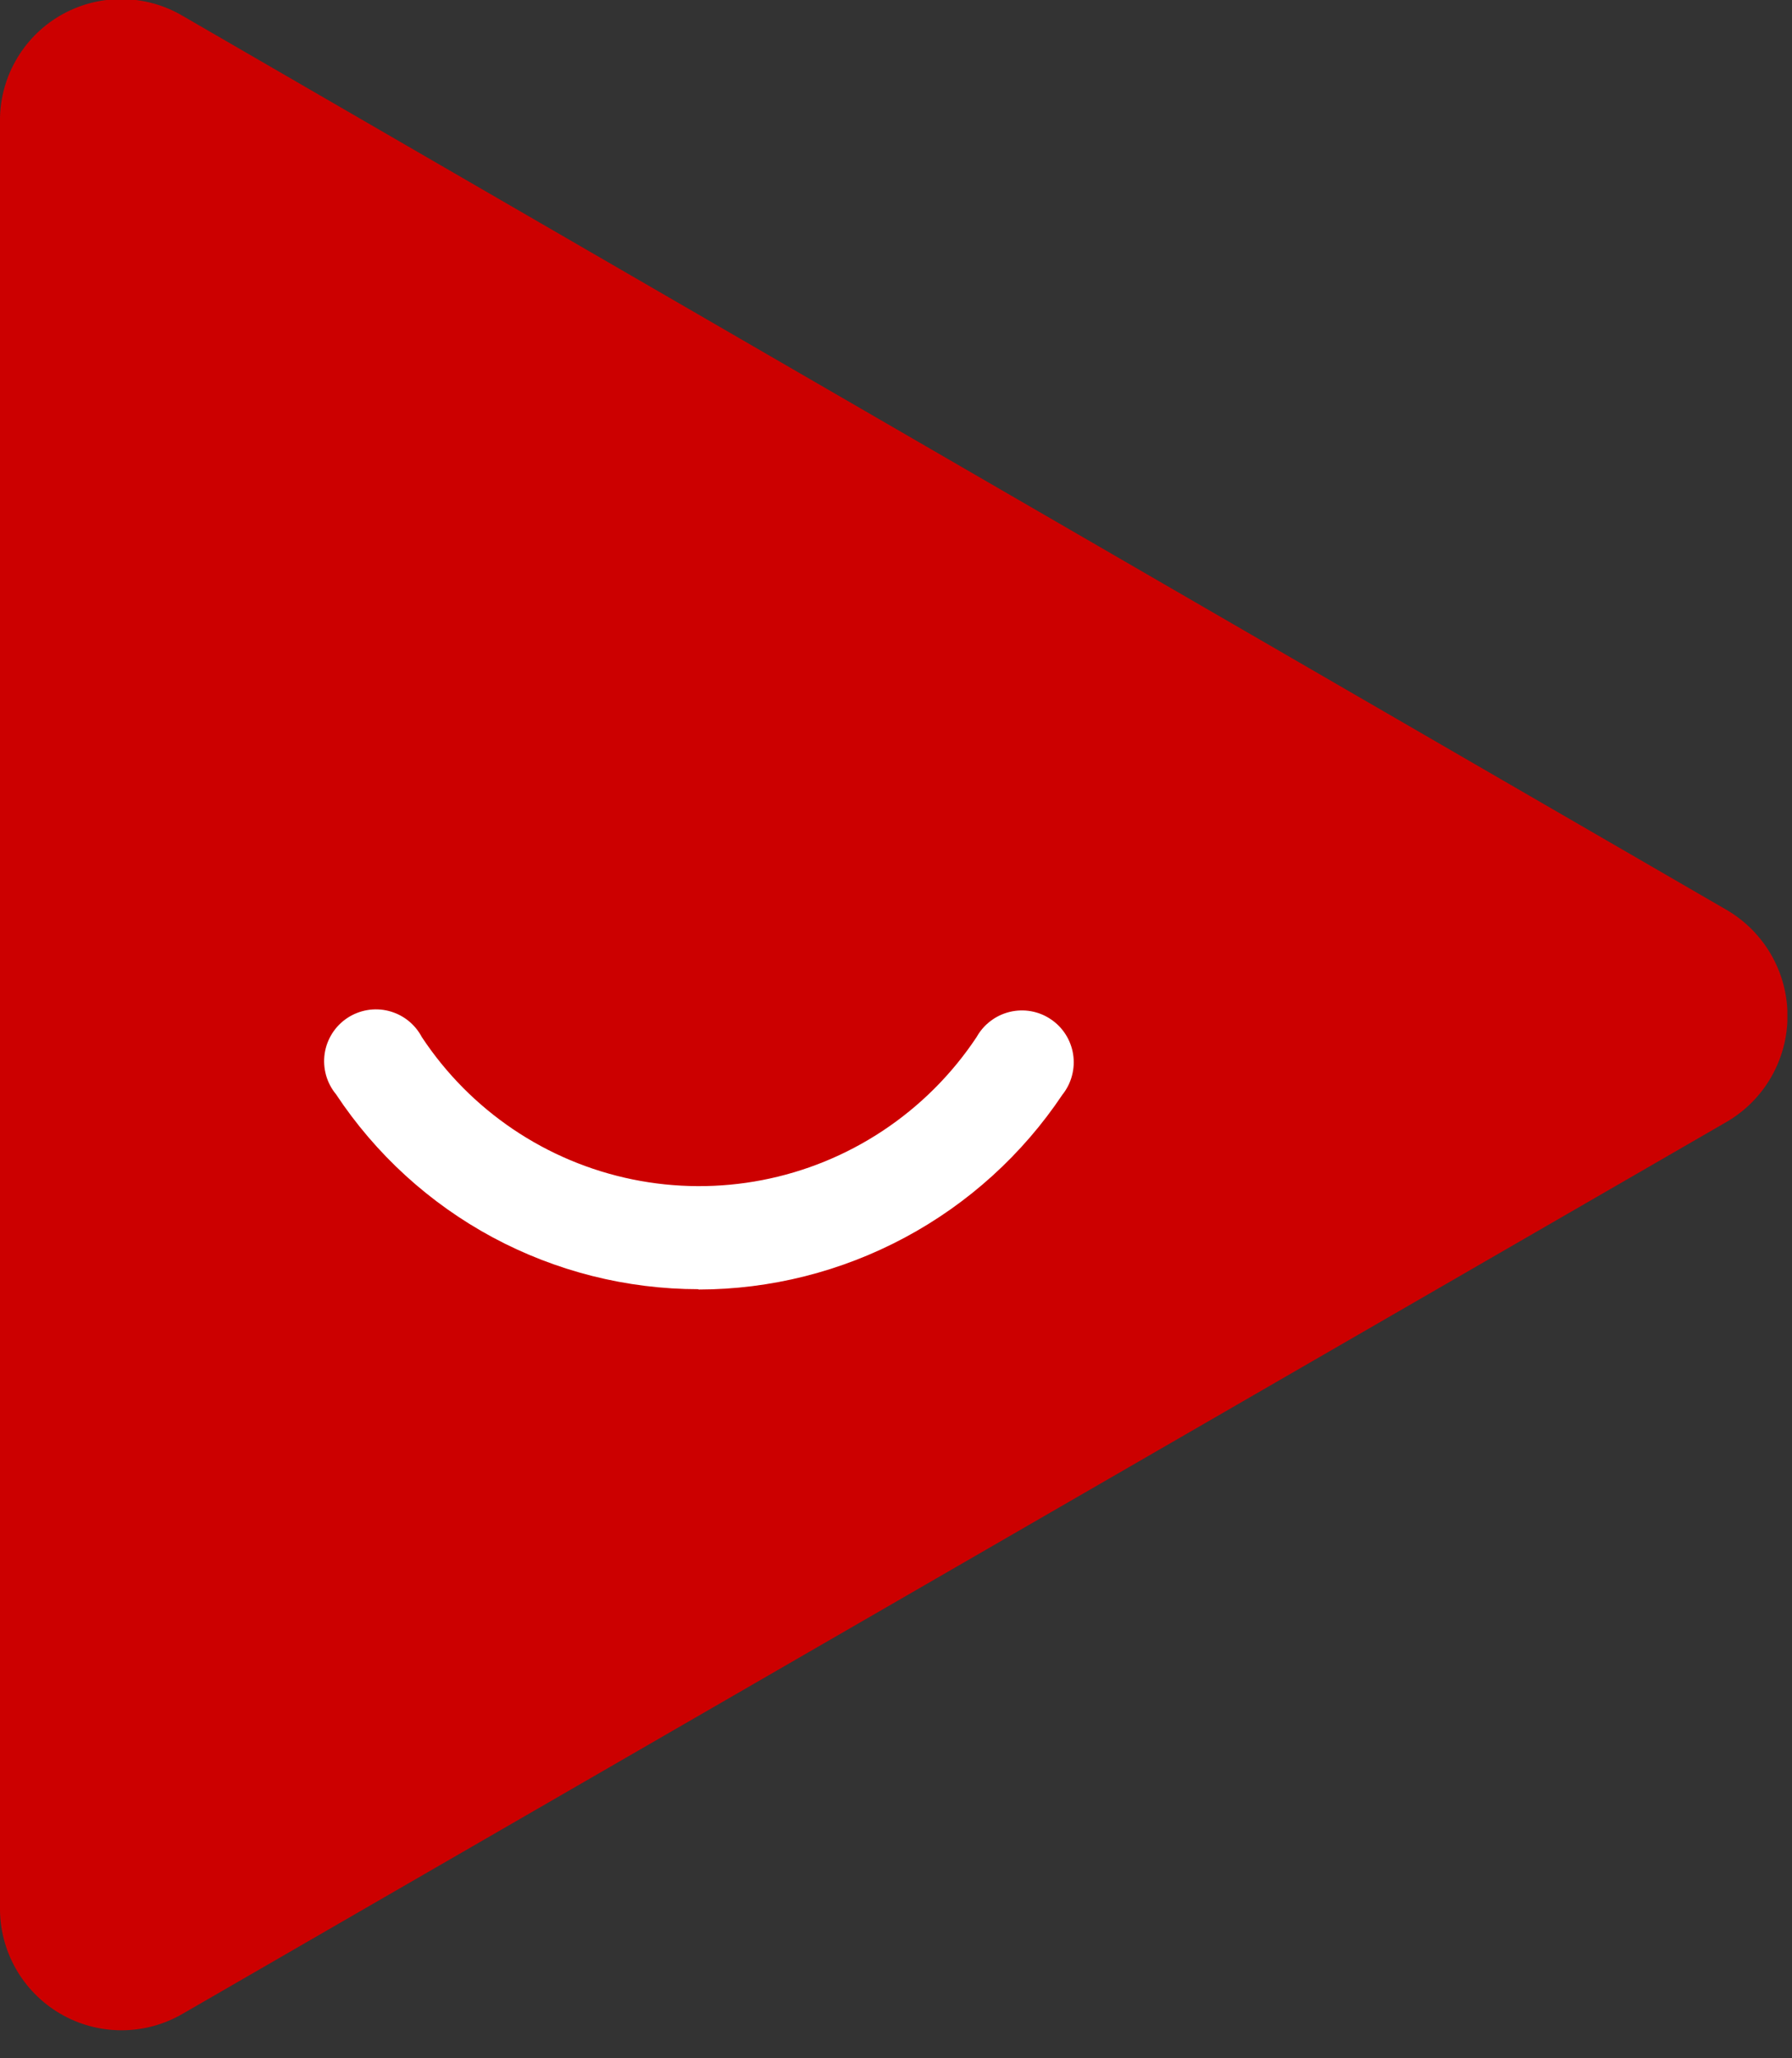 <svg width="54" height="62" viewBox="0 0 54 62" fill="none" xmlns="http://www.w3.org/2000/svg">
<rect x="0" y="0" width="54" height="62" fill="#333333" stroke="none"/>
<g clip-path="url(#clip0)">
<path d="M-6.04311e-05 57.456V3.704C-0.014 3.054 0.145 2.413 0.462 1.846C0.778 1.279 1.24 0.806 1.799 0.477C2.359 0.148 2.996 -0.026 3.646 -0.027C4.295 -0.028 4.933 0.144 5.494 0.472L52.018 27.402C52.58 27.727 53.046 28.193 53.37 28.755C53.694 29.316 53.865 29.953 53.865 30.602C53.865 31.25 53.694 31.887 53.37 32.449C53.046 33.01 52.58 33.477 52.018 33.801L5.494 60.666C4.934 60.99 4.299 61.159 3.653 61.157C3.007 61.156 2.372 60.983 1.815 60.657C1.257 60.331 0.795 59.863 0.476 59.301C0.157 58.739 -0.007 58.103 -6.04311e-05 57.456Z" fill="#CC0000"/>
<path d="M21.049 38.834C18.885 38.833 16.755 38.297 14.848 37.273C12.942 36.248 11.32 34.767 10.126 32.963C9.986 32.794 9.884 32.598 9.825 32.388C9.766 32.177 9.752 31.956 9.783 31.74C9.815 31.523 9.892 31.316 10.009 31.131C10.126 30.946 10.28 30.788 10.462 30.667C10.644 30.546 10.85 30.464 11.066 30.427C11.281 30.39 11.502 30.399 11.714 30.453C11.926 30.507 12.124 30.605 12.296 30.74C12.468 30.876 12.609 31.046 12.711 31.239C14.176 33.454 16.46 34.996 19.062 35.527C21.664 36.058 24.37 35.535 26.586 34.072C27.714 33.328 28.681 32.365 29.429 31.239C29.534 31.05 29.677 30.886 29.85 30.755C30.022 30.624 30.219 30.531 30.429 30.48C30.639 30.43 30.857 30.423 31.07 30.461C31.283 30.499 31.485 30.581 31.664 30.702C31.844 30.822 31.996 30.978 32.112 31.16C32.228 31.343 32.305 31.547 32.338 31.761C32.371 31.974 32.359 32.192 32.303 32.401C32.248 32.61 32.15 32.805 32.015 32.974C30.809 34.777 29.178 36.256 27.265 37.279C25.353 38.303 23.218 38.841 21.049 38.844" fill="white"/>
</g>
<defs>
<clipPath id="clip0">
<rect width="53.861" height="61.164" fill="white"/>
</clipPath>
</defs>
</svg>
